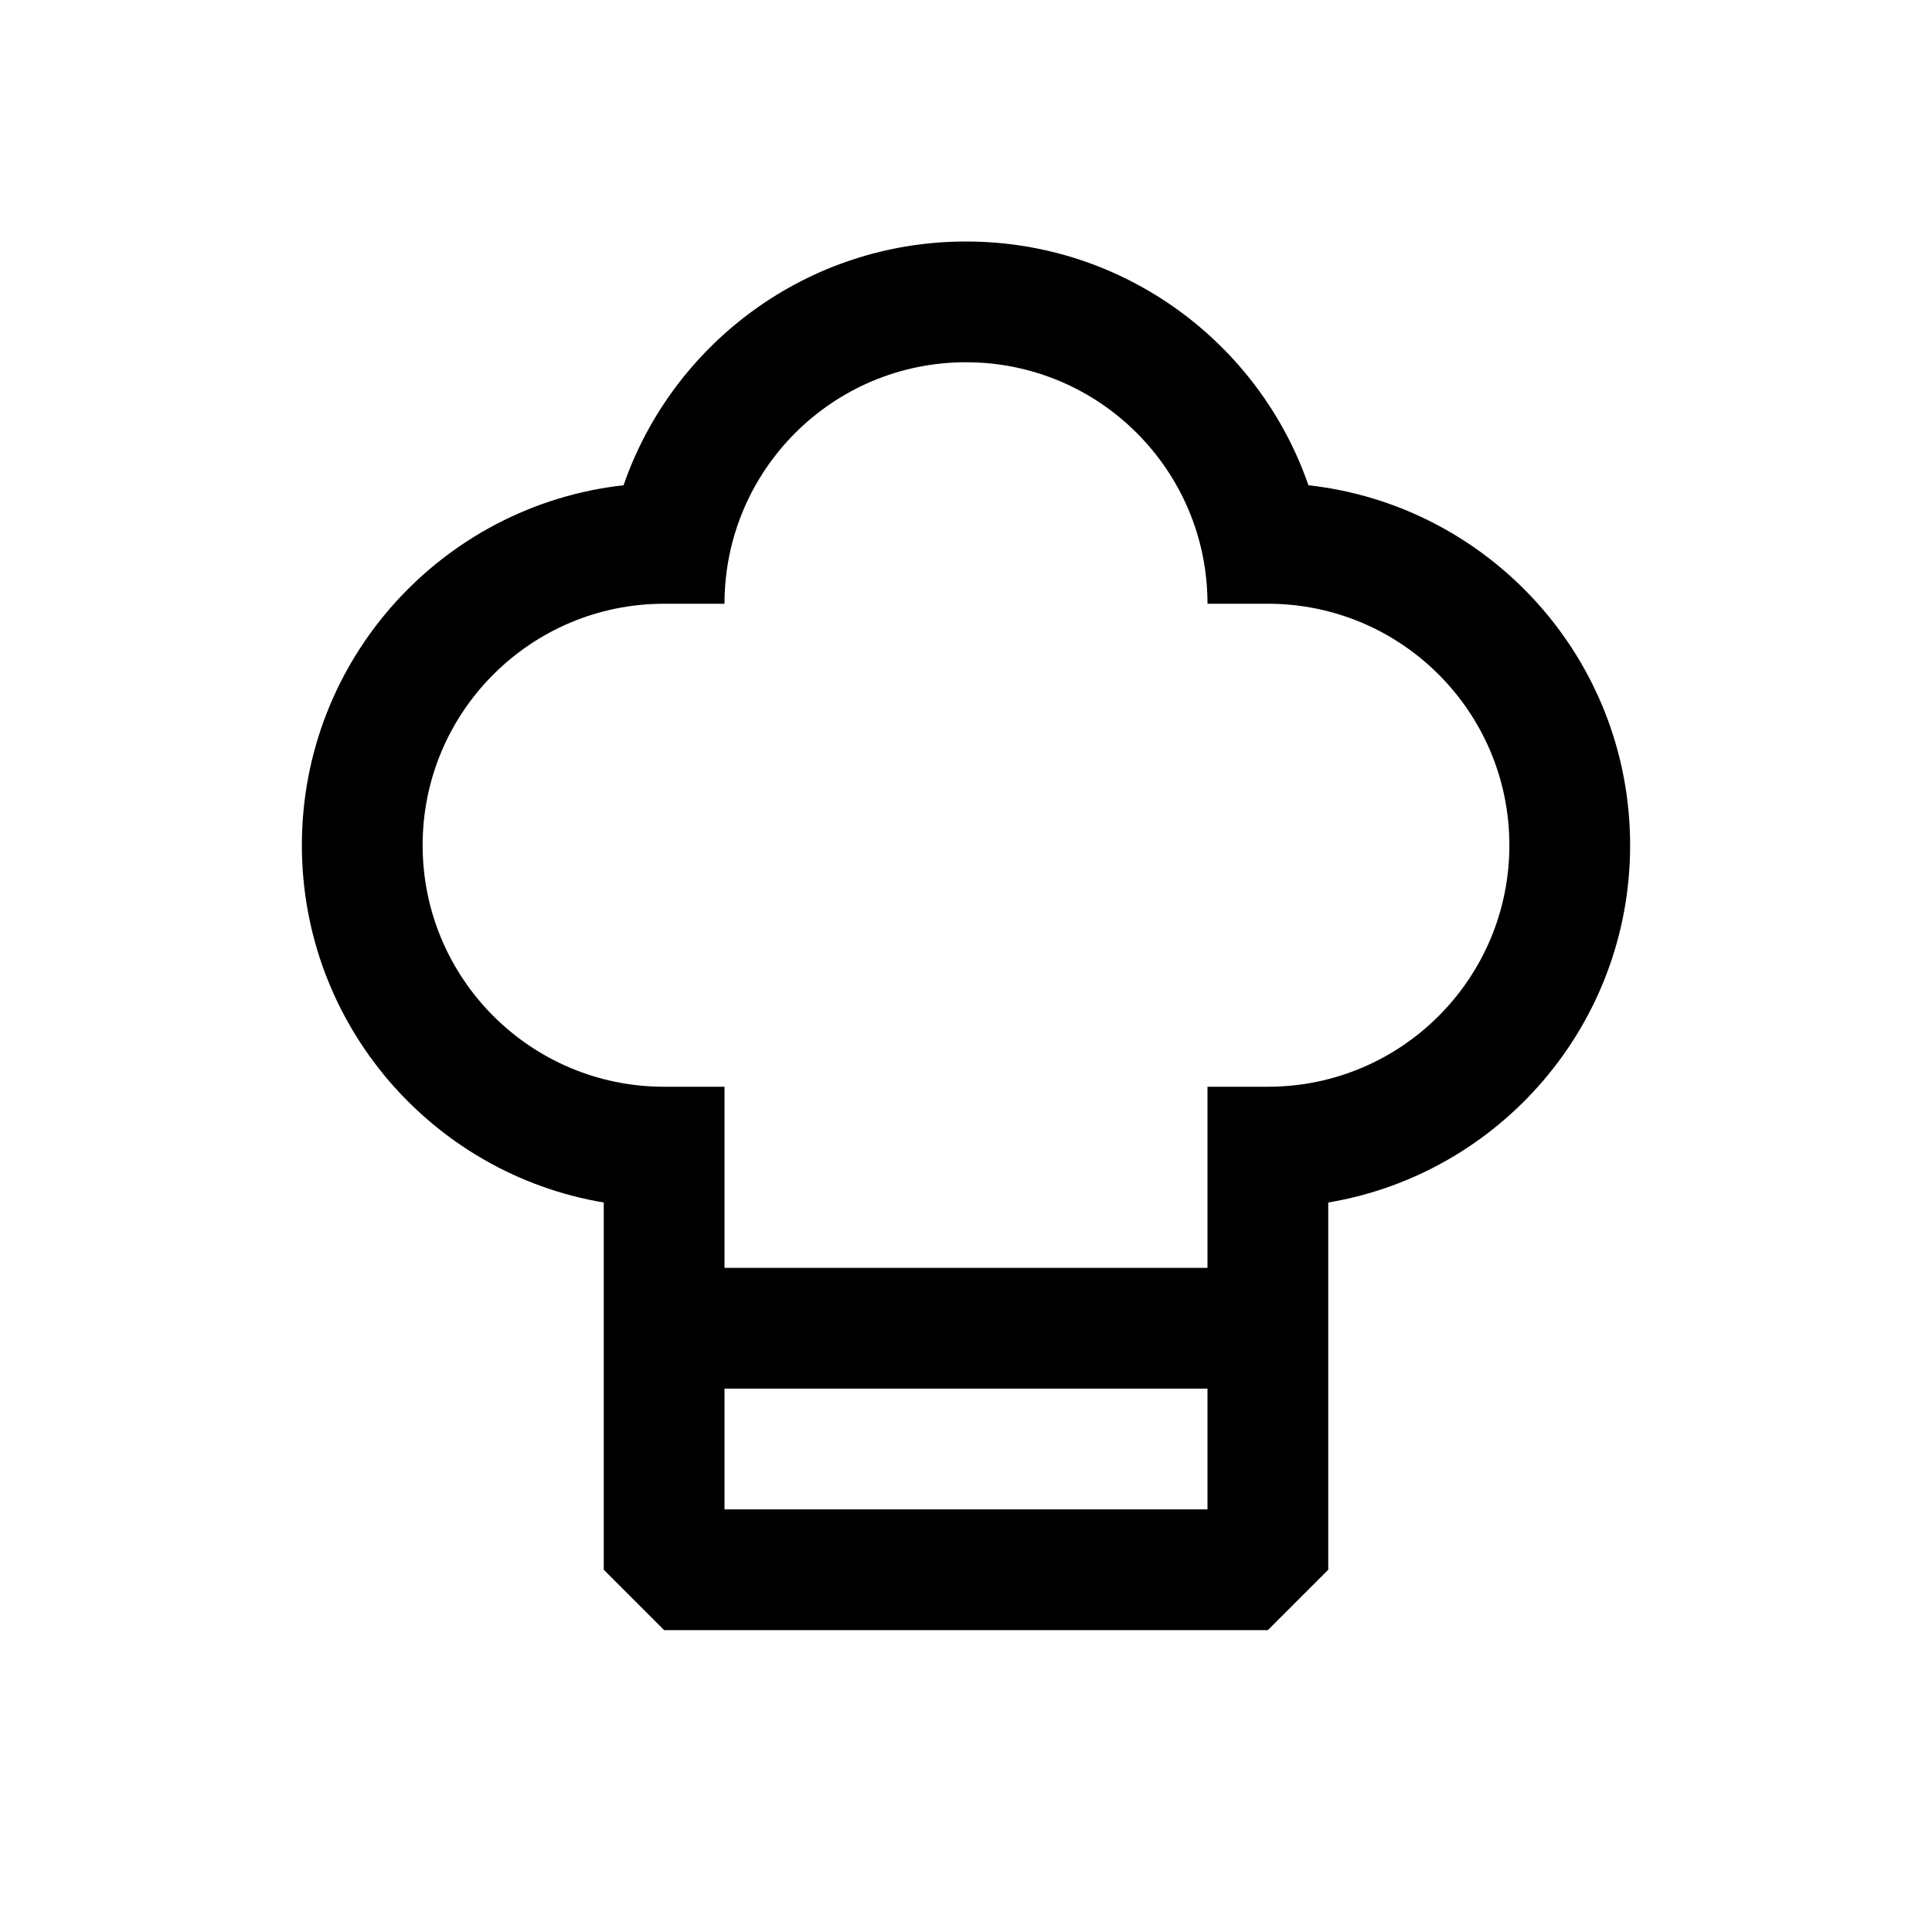 <?xml version="1.0" encoding="utf-8"?>
<svg width="800px" height="800px" viewBox="0 0 24 24" fill="none" xmlns="http://www.w3.org/2000/svg">
<path fill-rule="evenodd" clip-rule="evenodd" d="M9 7.5C9 5.843 10.343 4.5 12 4.5C13.657 4.5 15 5.843 15 7.5H15.75C17.407 7.5 18.75 8.843 18.75 10.5C18.75 12.157 17.407 13.5 15.75 13.5H15V15.75H9V13.5H8.25C6.593 13.5 5.25 12.157 5.25 10.5C5.25 8.843 6.593 7.5 8.25 7.5H9ZM7.746 6.028C8.356 4.266 10.03 3 12 3C13.97 3 15.644 4.266 16.254 6.028C18.502 6.278 20.25 8.185 20.25 10.5C20.25 12.73 18.628 14.581 16.5 14.938V19.5L15.75 20.25H8.25L7.5 19.5V14.938C5.372 14.581 3.75 12.73 3.75 10.5C3.75 8.185 5.498 6.278 7.746 6.028ZM9 18.75V17.25H15V18.75H9Z" fill="#000000"/>
</svg>

